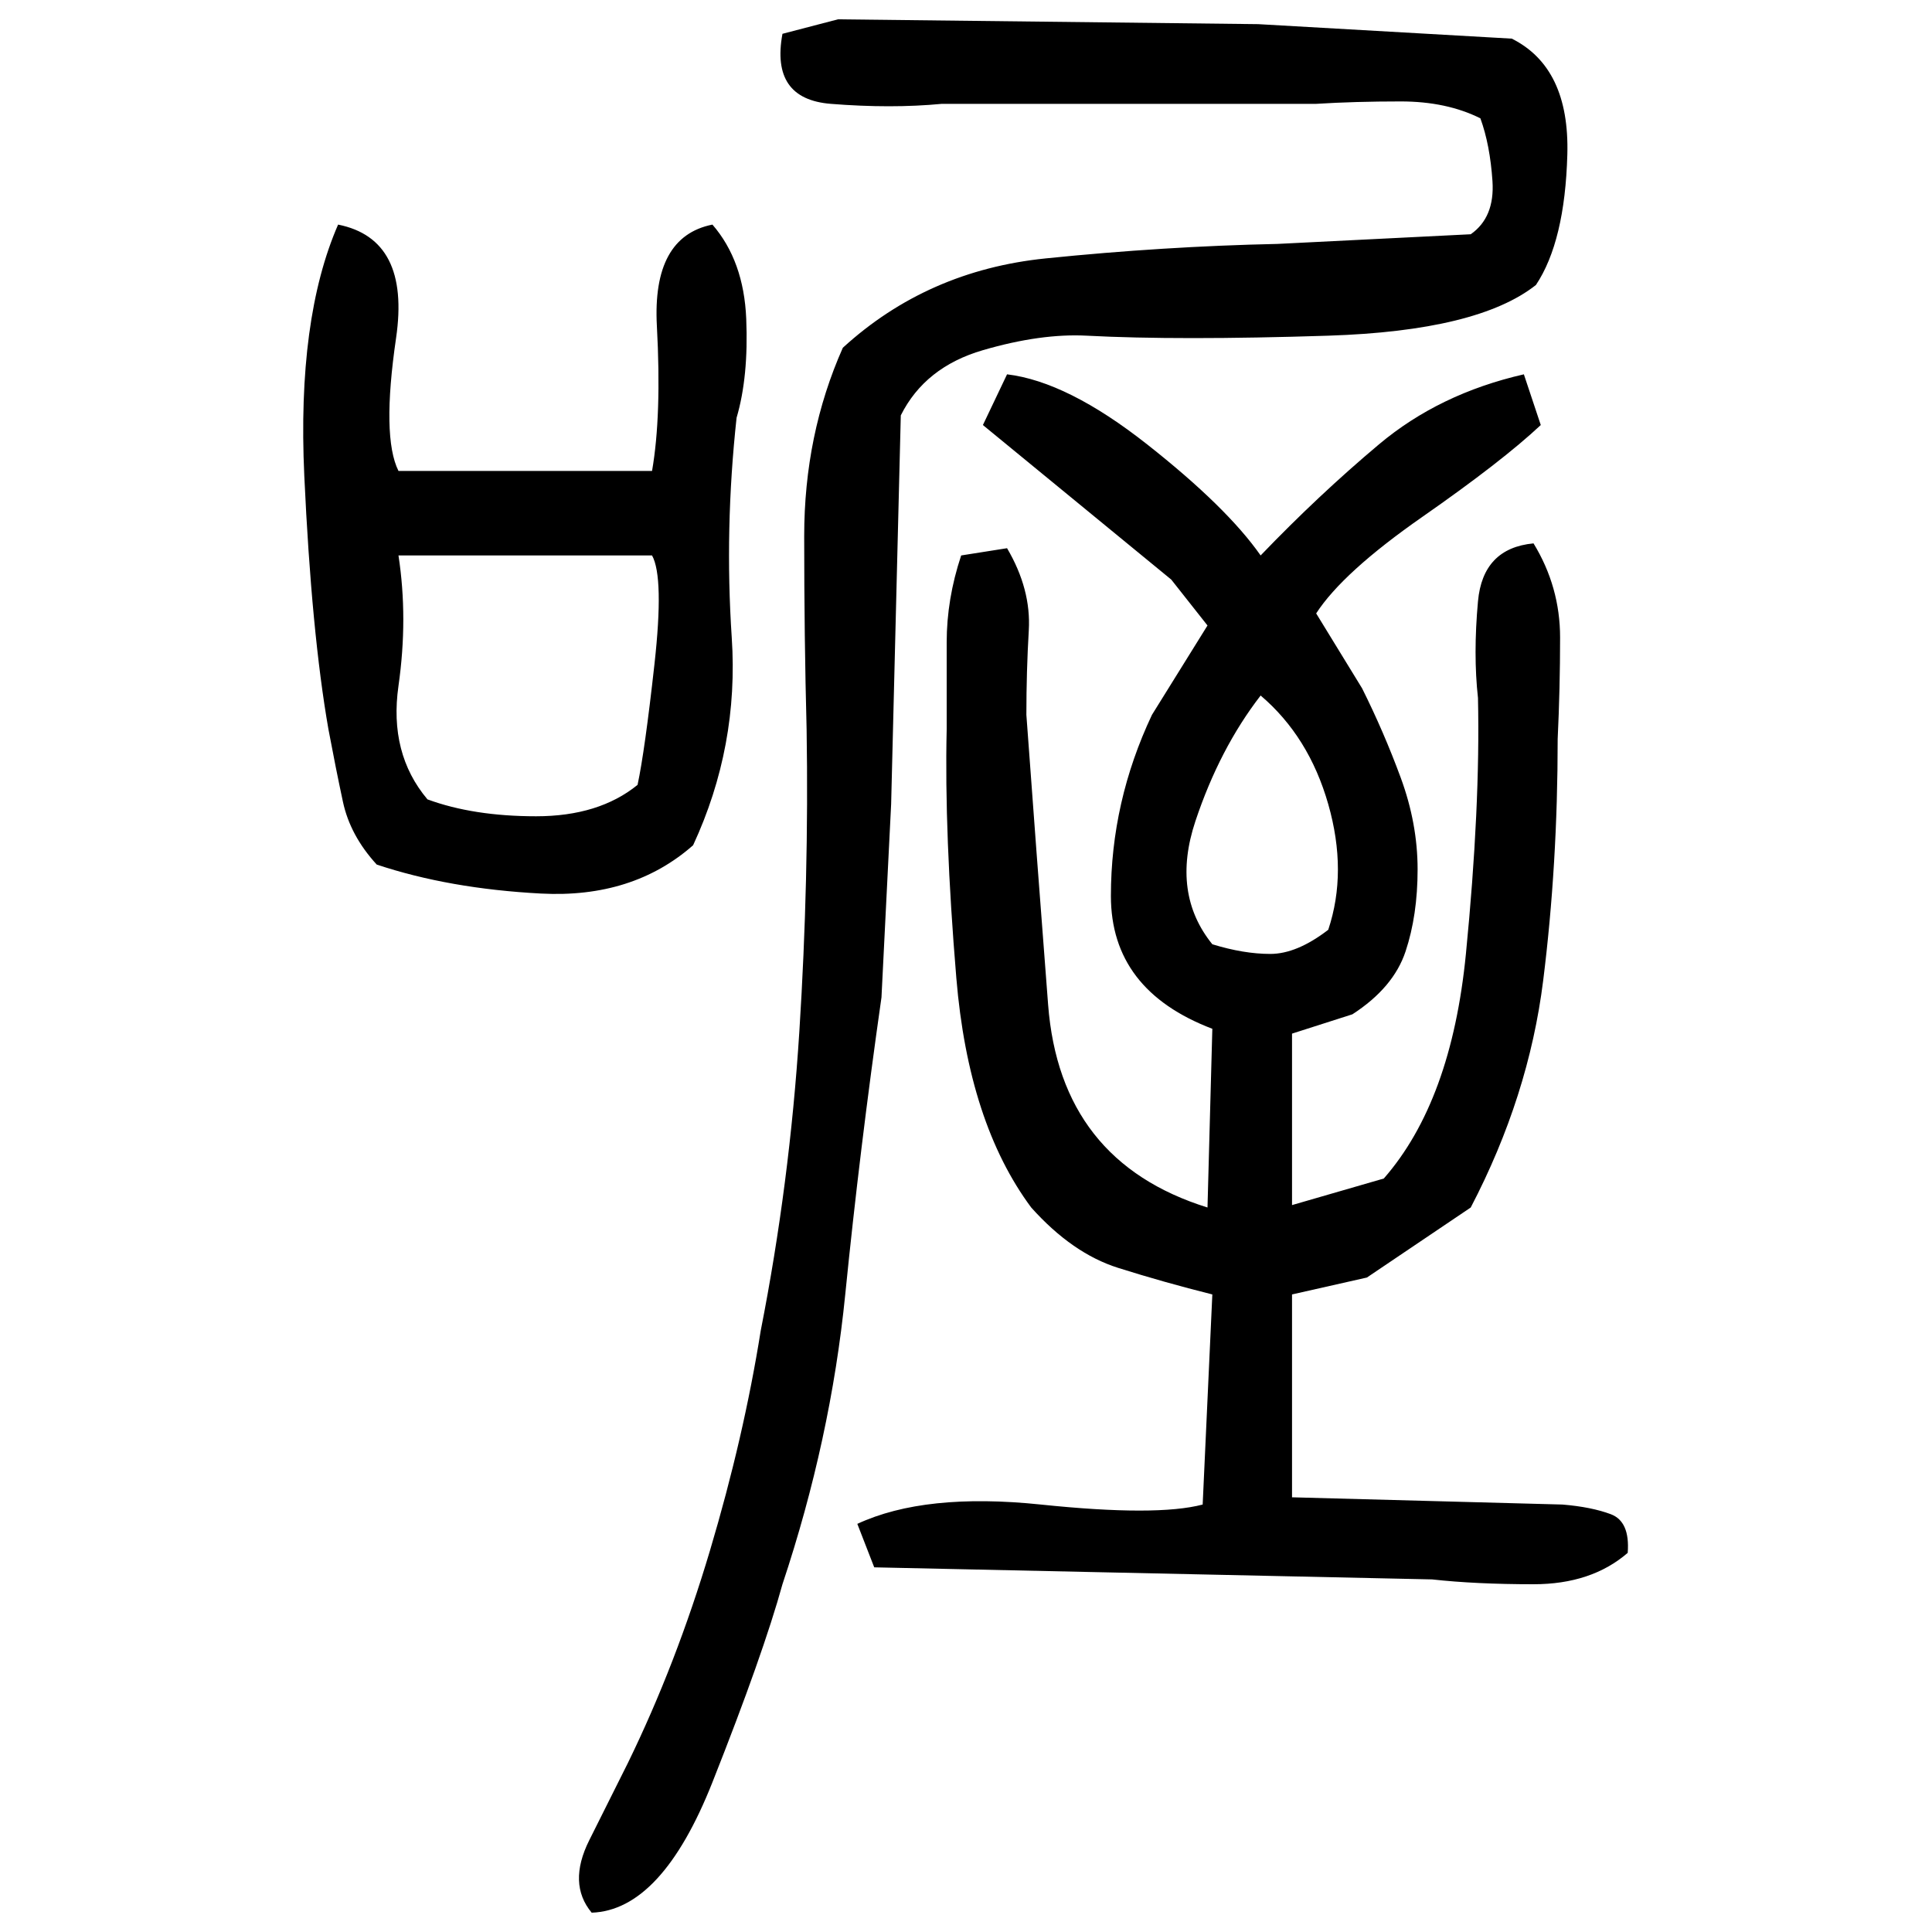 ﻿<?xml version="1.0" encoding="UTF-8" standalone="yes"?>
<svg xmlns="http://www.w3.org/2000/svg" height="100%" version="1.1" width="100%" viewBox="0 0 80 80">
  <g transform="scale(1)">
    <path fill="#000000" d="M34.7 0.8L52.1 1L62.6 1.6Q65 2.8 64.9 6.4T63.6 11.8Q61.2 13.7 55.0 13.9T45 13.9Q43.1 13.8 40.7 14.5T37.3 17.2L36.9 33.3L36.5 41.3Q35.6 47.6 35.0 53.6T32.4 65.6Q31.6 68.5 29.5 73.8T24.5 79.2Q23.5 78.0 24.4 76.2T26.0 73Q28 68.9 29.4 64.2T31.5 55.1Q32.7 49 33.1 42.7T33.4 30.2Q33.3 26.4 33.3 22.2T34.9 14.4Q38.4 11.2 43.3 10.7T52.9 10.1L60.9 9.7Q61.9 9 61.8 7.5T61.3 4.9Q59.9 4.2 58 4.2T54.5 4.3H39.0Q36.9 4.5 34.4 4.3T32.4 1.4L34.7 0.8ZM14.0 9.3Q17 9.9 16.4 14.0T16.5 19.5H27.0Q27.4 17.2 27.2 13.5T29.5 9.3Q30.8 10.8 30.9 13.2T30.5 17.3Q30 21.9 30.3 26.4T28.7 35.0Q26.2 37.2 22.4 37T15.6 35.8Q14.5 34.6 14.2 33.2T13.6 30.2Q12.9 26.2 12.6 19.7T14.0 9.3ZM41.7 15.5Q44.2 15.8 47.5 18.4T52.2 23.0Q54.6 20.5 57.1 18.4T63.1 15.5L63.8 17.6Q62.2 19.1 58.9 21.4T54.5 25.4L56.4 28.5Q57.3 30.3 58.0 32.2T58.7 36Q58.7 37.9 58.2 39.4T56 42.0L53.5 42.8V49.9L57.3 48.8Q60.1 45.6 60.7 39.5T61.2 28.9Q61 27.1 61.2 24.9T63.5 22.5Q64.6 24.3 64.6 26.4T64.5 30.6Q64.5 35.8 63.9 40.6T60.9 50L56.6 52.9L53.5 53.6V62L64.7 62.3Q65.9 62.4 66.7 62.7T67.4 64.3Q65.9 65.6 63.5 65.6T59.3 65.4L36.2 64.9L35.5 63.1Q38.3 61.8 43.1 62.3T49.8 62.3L50.2 53.6Q48.2 53.1 46.3 52.5T42.7 50Q40.1 46.5 39.6 40.5T39.2 30.2Q39.2 28.4 39.2 26.6T39.8 23.0L41.7 22.7Q42.7 24.4 42.6 26.1T42.5 29.6Q42.9 35.1 43.4 41.6T50.0 50L50.2 42.6Q46 41 46.0 37.1T47.7 29.6L50.0 25.9L48.5 24L40.7 17.6L41.7 15.5ZM16.9 25.6T16.5 28.4T17.7 33.1Q19.6 33.8 22.2 33.8T26.4 32.5Q26.7 31.1 27.1 27.5T27.0 23.0H16.5Q16.9 25.6 16.5 28.4ZM50.5 31.0T49.5 34.0T50.2 39.1Q51.5 39.5 52.6 39.5T55.0 38.5Q55.8 36.1 55.0 33.3T52.2 28.8Q50.5 31.0 49.5 34.0Z" />
  </g>
</svg>
